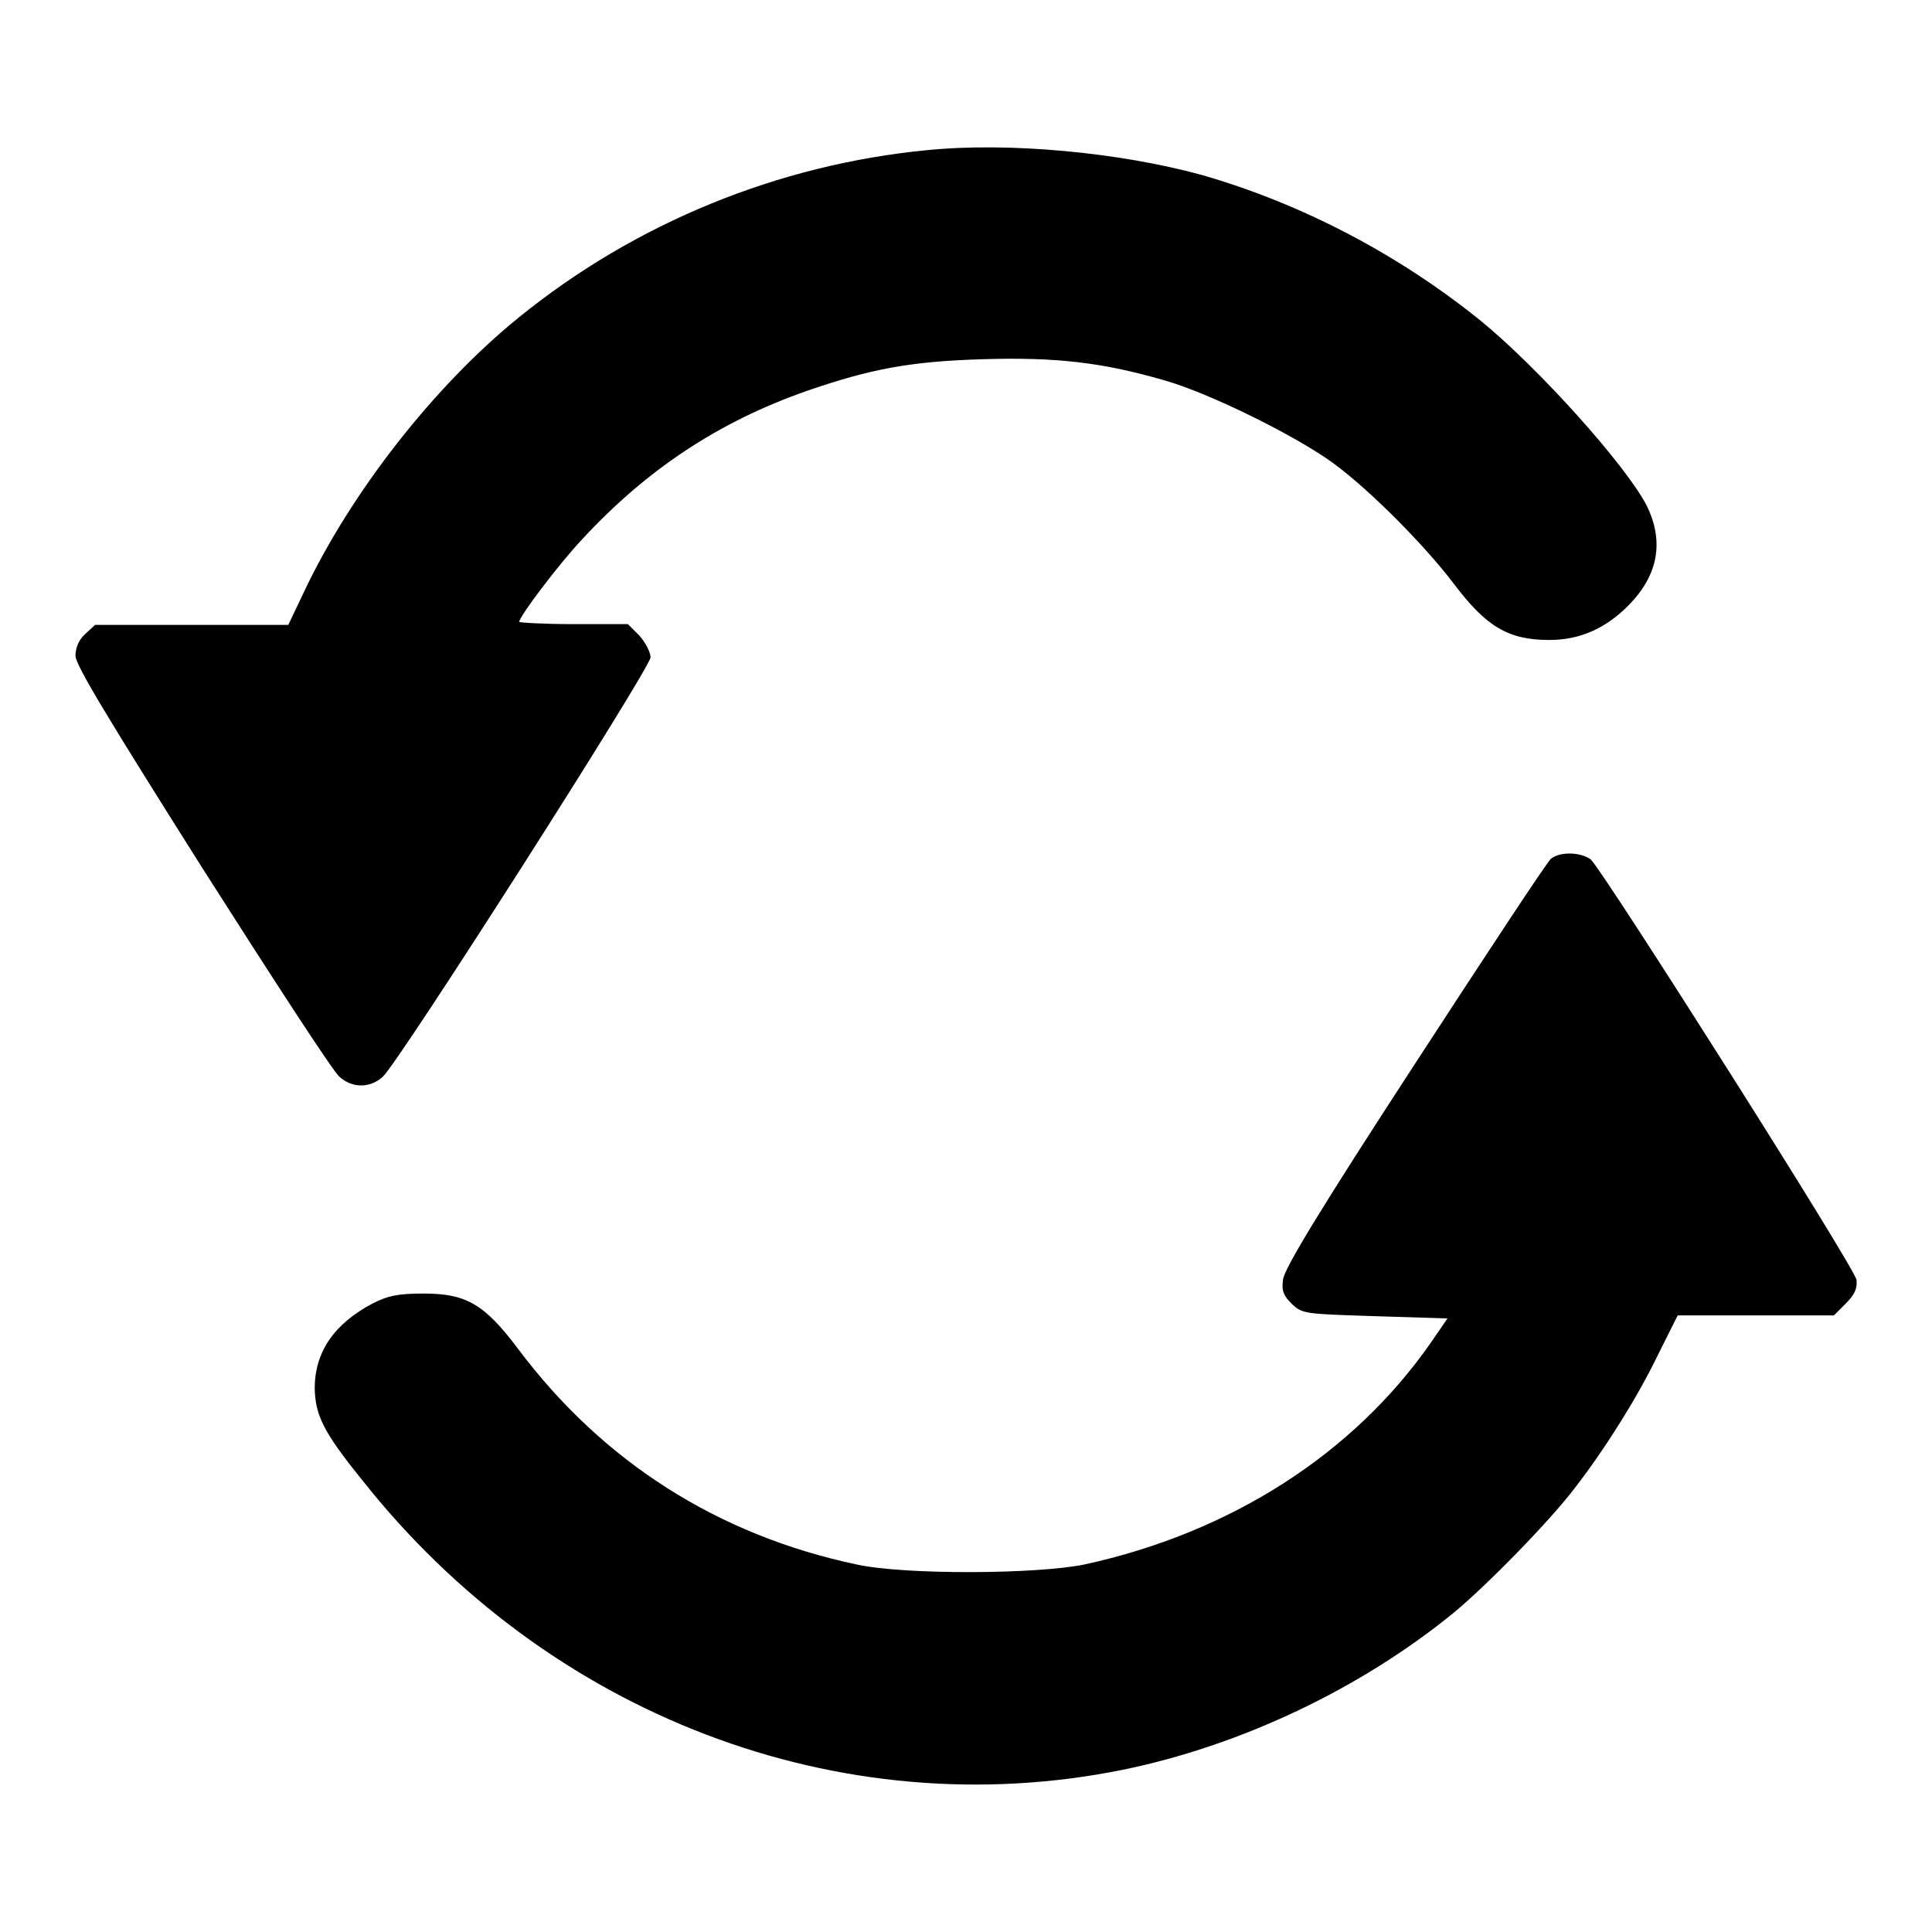 <?xml version="1.0" encoding="utf-8"?>
<!-- Svg Vector Icons : http://www.onlinewebfonts.com/icon -->
<!DOCTYPE svg PUBLIC "-//W3C//DTD SVG 1.1//EN" "http://www.w3.org/Graphics/SVG/1.1/DTD/svg11.dtd">
<svg version="1.1" xmlns="http://www.w3.org/2000/svg" xmlns:xlink="http://www.w3.org/1999/xlink" x="0px" y="0px" viewBox="0 0 256 256" enable-background="new 0 0 256 256" xml:space="preserve">
<g><g><g><path fill="#000000" d="M122.8,19.9c-19.6,1.9-38.6,9.6-54.1,22.2c-11.1,9-22.2,23.1-28.5,36.5l-2,4.2H25.3H12.6L11.3,84c-0.9,0.8-1.3,1.9-1.3,2.9c0,1.2,4.3,8.3,16.8,28.1c9.3,14.6,17.4,27.1,18.2,27.7c1.7,1.5,4,1.5,5.7,0c2.2-2,35.5-54.2,35.5-55.6c0-0.7-0.7-2-1.5-2.9l-1.5-1.5h-7.2c-4,0-7.2-0.2-7.2-0.3c0-0.7,5.2-7.6,8.3-10.9c8.6-9.3,18.1-15.6,29.8-19.7c8.4-2.9,13.6-3.9,23.2-4.2c9.8-0.3,15.9,0.4,24.2,2.8c6,1.7,17.5,7.4,22.4,11c4.9,3.6,12.1,10.9,15.9,15.9c4.3,5.7,7.2,7.5,12.7,7.5c4,0,7.4-1.5,10.4-4.5c4.1-4.1,4.8-8.6,2.5-13.3c-2.8-5.4-14.3-18.2-22-24.5c-10.9-8.8-23.7-15.5-36.9-19.3C148.4,20.2,133.7,18.8,122.8,19.9z"/><path fill="#000000" d="M205.5,113.8c-0.5,0.4-8.6,12.7-18.1,27.3c-12.5,19.2-17.3,27.1-17.4,28.5c-0.2,1.5,0.1,2.1,1.2,3.2c1.4,1.3,1.7,1.3,11,1.6l9.6,0.3l-2.2,3.2c-10.3,14.8-26.6,25.2-45.9,29.4c-6.3,1.3-23.8,1.4-30.2,0c-18.4-3.9-33.6-13.6-44.8-28.5c-4.5-6-6.9-7.4-12.6-7.4c-3.4,0-4.7,0.3-6.7,1.3c-5.1,2.7-7.7,6.4-7.7,11.3c0.1,3.5,1.1,5.7,6.2,12c24.7,31.3,63.4,46.1,100.9,38.5c15.6-3.2,31.4-10.7,43.7-20.7c4.5-3.7,13-12.4,16.3-16.8c4-5.2,8.2-11.9,10.9-17.5l2.6-5.2h10.3H243l1.6-1.6c1.2-1.2,1.5-2,1.4-3.1c-0.2-1.6-33.5-54.1-35.2-55.7C209.5,112.9,206.7,112.8,205.5,113.8z"/></g></g></g>
</svg>